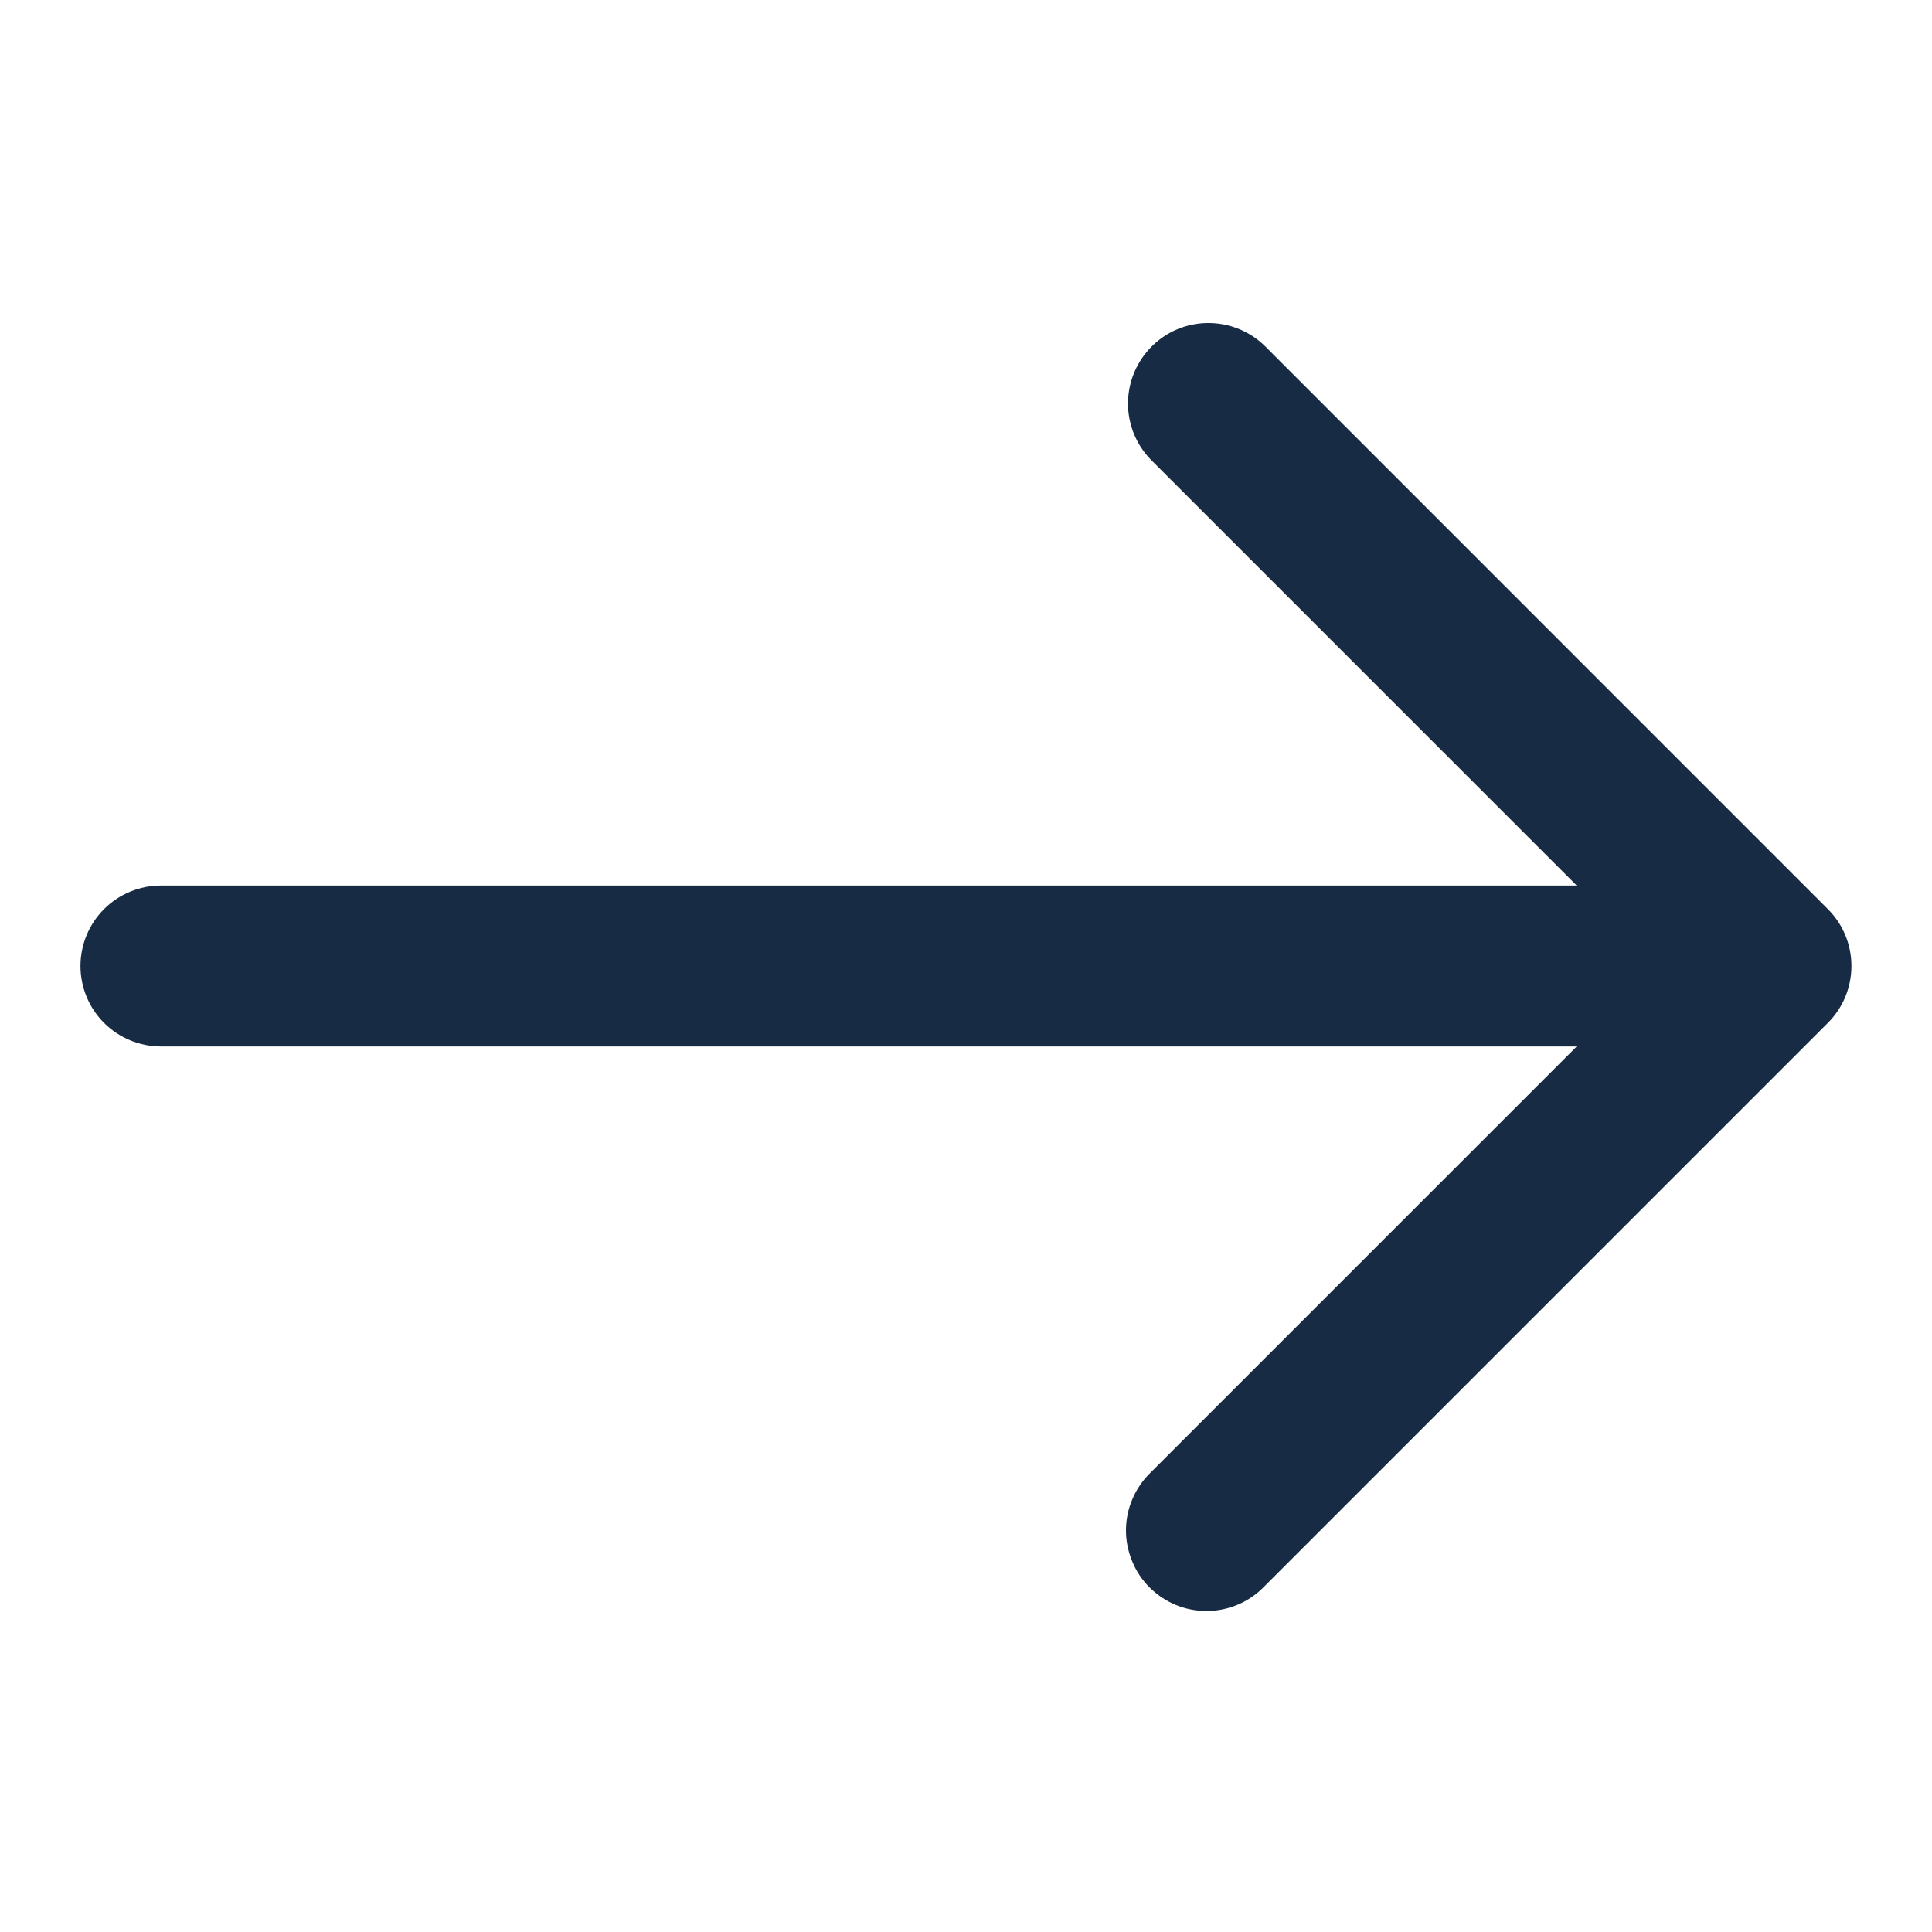 <?xml version="1.0" encoding="UTF-8"?> <svg xmlns="http://www.w3.org/2000/svg" width="20" height="20" viewBox="0 0 20 20" fill="none"><path d="M18.922 9.411L13.089 3.577C12.932 3.426 12.722 3.342 12.503 3.344C12.284 3.345 12.075 3.433 11.921 3.588C11.767 3.742 11.679 3.951 11.677 4.17C11.675 4.388 11.759 4.599 11.911 4.756L16.322 9.167H1.667C1.446 9.167 1.234 9.254 1.077 9.411C0.921 9.567 0.833 9.779 0.833 10C0.833 10.221 0.921 10.433 1.077 10.589C1.234 10.745 1.446 10.833 1.667 10.833H16.322L11.911 15.244C11.831 15.321 11.768 15.413 11.724 15.515C11.68 15.616 11.657 15.726 11.656 15.836C11.655 15.947 11.677 16.057 11.719 16.159C11.76 16.262 11.822 16.355 11.9 16.433C11.979 16.511 12.072 16.573 12.174 16.615C12.277 16.657 12.386 16.678 12.497 16.677C12.608 16.676 12.717 16.653 12.819 16.609C12.92 16.566 13.012 16.502 13.089 16.422L18.922 10.589C19.079 10.433 19.166 10.221 19.166 10C19.166 9.779 19.079 9.567 18.922 9.411Z" fill="#182B44"></path></svg> 